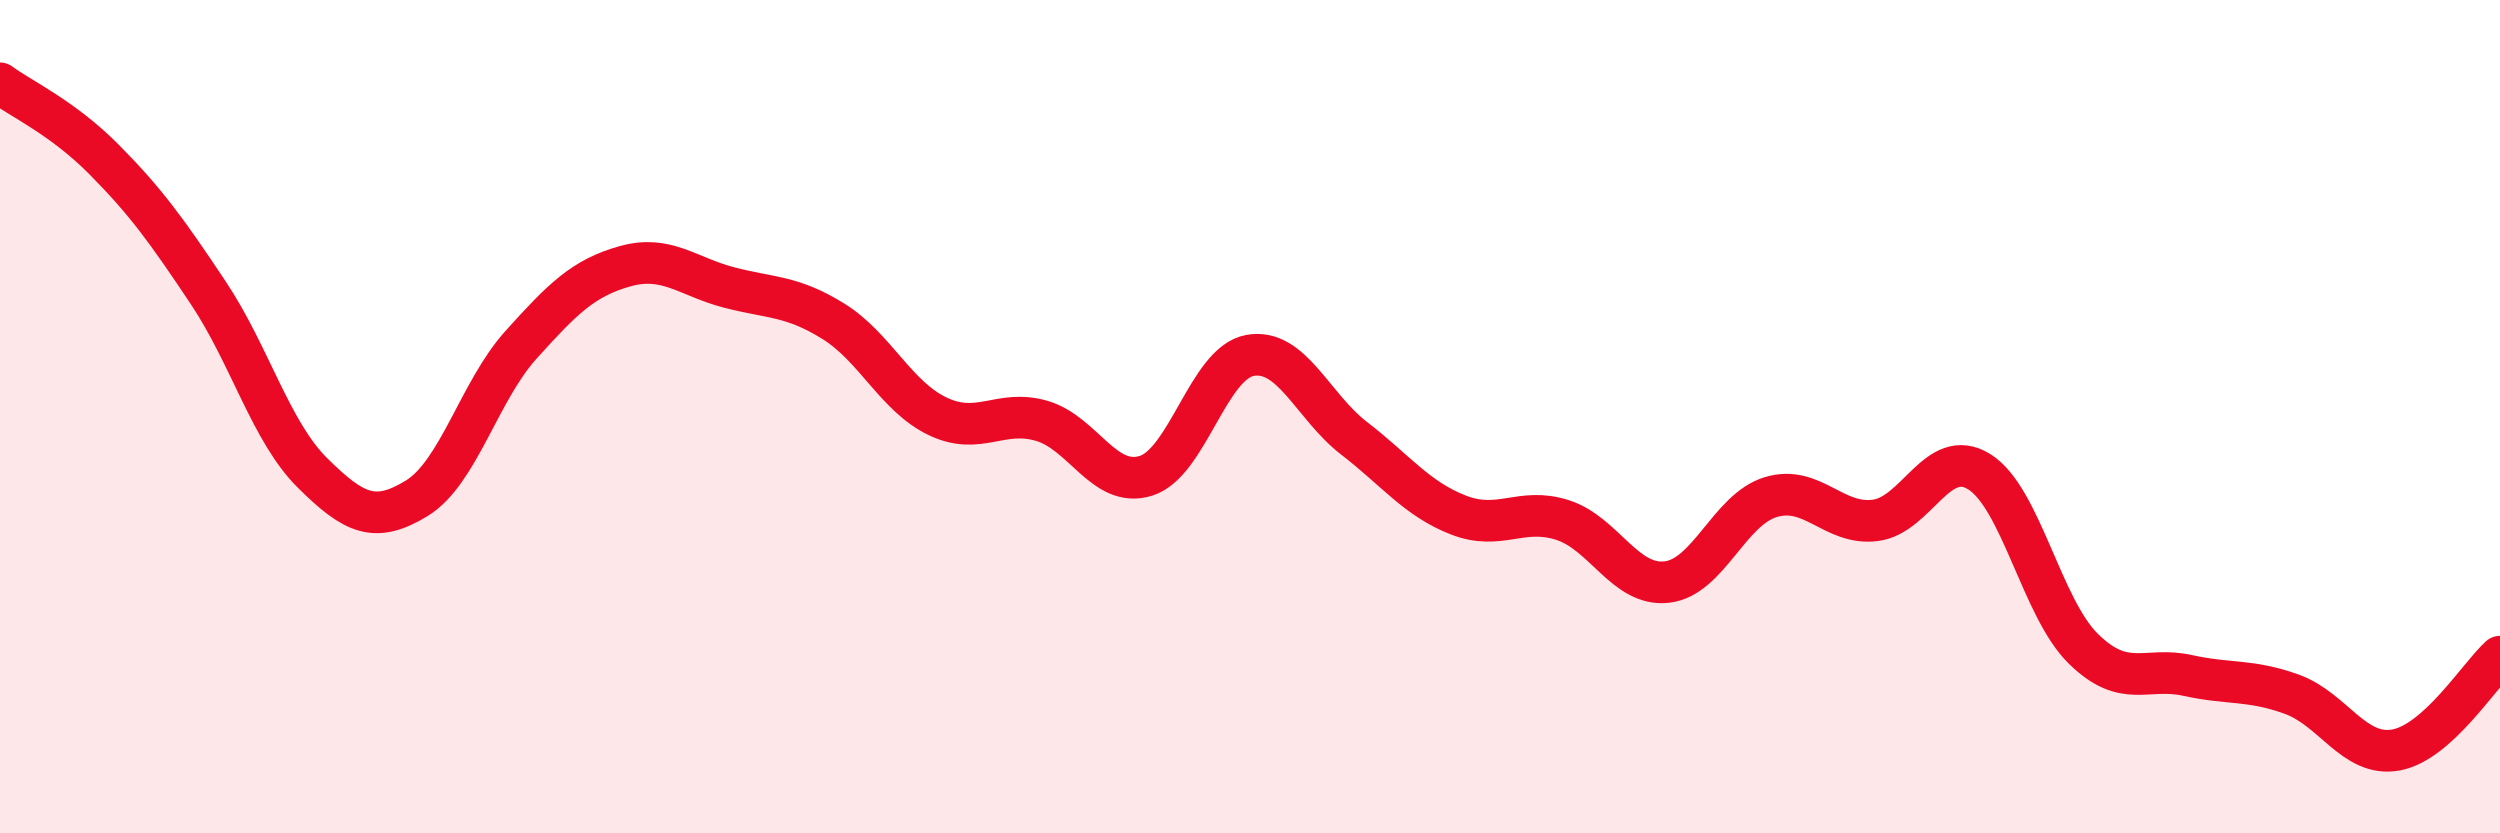 
    <svg width="60" height="20" viewBox="0 0 60 20" xmlns="http://www.w3.org/2000/svg">
      <path
        d="M 0,2 C 0.5,2.37 1.5,2.82 2.5,3.83 C 3.5,4.84 4,5.53 5,7.03 C 6,8.53 6.5,10.36 7.5,11.35 C 8.5,12.34 9,12.57 10,11.96 C 11,11.35 11.5,9.39 12.5,8.28 C 13.5,7.17 14,6.67 15,6.39 C 16,6.11 16.5,6.64 17.5,6.9 C 18.5,7.16 19,7.09 20,7.71 C 21,8.33 21.5,9.51 22.5,9.99 C 23.5,10.47 24,9.81 25,10.1 C 26,10.39 26.5,11.73 27.5,11.42 C 28.5,11.11 29,8.71 30,8.53 C 31,8.35 31.5,9.75 32.5,10.52 C 33.5,11.29 34,11.97 35,12.36 C 36,12.75 36.5,12.16 37.5,12.48 C 38.5,12.8 39,14.08 40,13.97 C 41,13.86 41.5,12.23 42.5,11.93 C 43.5,11.63 44,12.61 45,12.49 C 46,12.37 46.5,10.7 47.5,11.32 C 48.5,11.94 49,14.59 50,15.57 C 51,16.55 51.5,15.99 52.5,16.21 C 53.5,16.43 54,16.3 55,16.66 C 56,17.02 56.5,18.18 57.5,18 C 58.5,17.82 59.5,16.21 60,15.76L60 20L0 20Z"
        fill="#EB0A25"
        opacity="0.1"
        stroke-linecap="round"
        stroke-linejoin="round"
      />
      <path
        d="M 0,2 C 0.5,2.37 1.5,2.82 2.5,3.83 C 3.5,4.84 4,5.53 5,7.03 C 6,8.53 6.5,10.36 7.5,11.35 C 8.5,12.34 9,12.57 10,11.96 C 11,11.35 11.5,9.39 12.5,8.28 C 13.5,7.17 14,6.67 15,6.39 C 16,6.11 16.5,6.64 17.5,6.9 C 18.5,7.16 19,7.09 20,7.71 C 21,8.33 21.5,9.51 22.5,9.99 C 23.5,10.47 24,9.81 25,10.1 C 26,10.39 26.5,11.73 27.5,11.42 C 28.5,11.11 29,8.71 30,8.53 C 31,8.35 31.5,9.75 32.5,10.52 C 33.5,11.29 34,11.97 35,12.36 C 36,12.75 36.5,12.16 37.5,12.48 C 38.5,12.8 39,14.08 40,13.97 C 41,13.86 41.5,12.23 42.5,11.93 C 43.5,11.63 44,12.61 45,12.49 C 46,12.37 46.5,10.7 47.5,11.32 C 48.5,11.94 49,14.59 50,15.57 C 51,16.55 51.5,15.99 52.5,16.21 C 53.5,16.43 54,16.3 55,16.66 C 56,17.02 56.5,18.18 57.5,18 C 58.5,17.82 59.5,16.21 60,15.76"
        stroke="#EB0A25"
        stroke-width="1"
        fill="none"
        stroke-linecap="round"
        stroke-linejoin="round"
      />
    </svg>
  